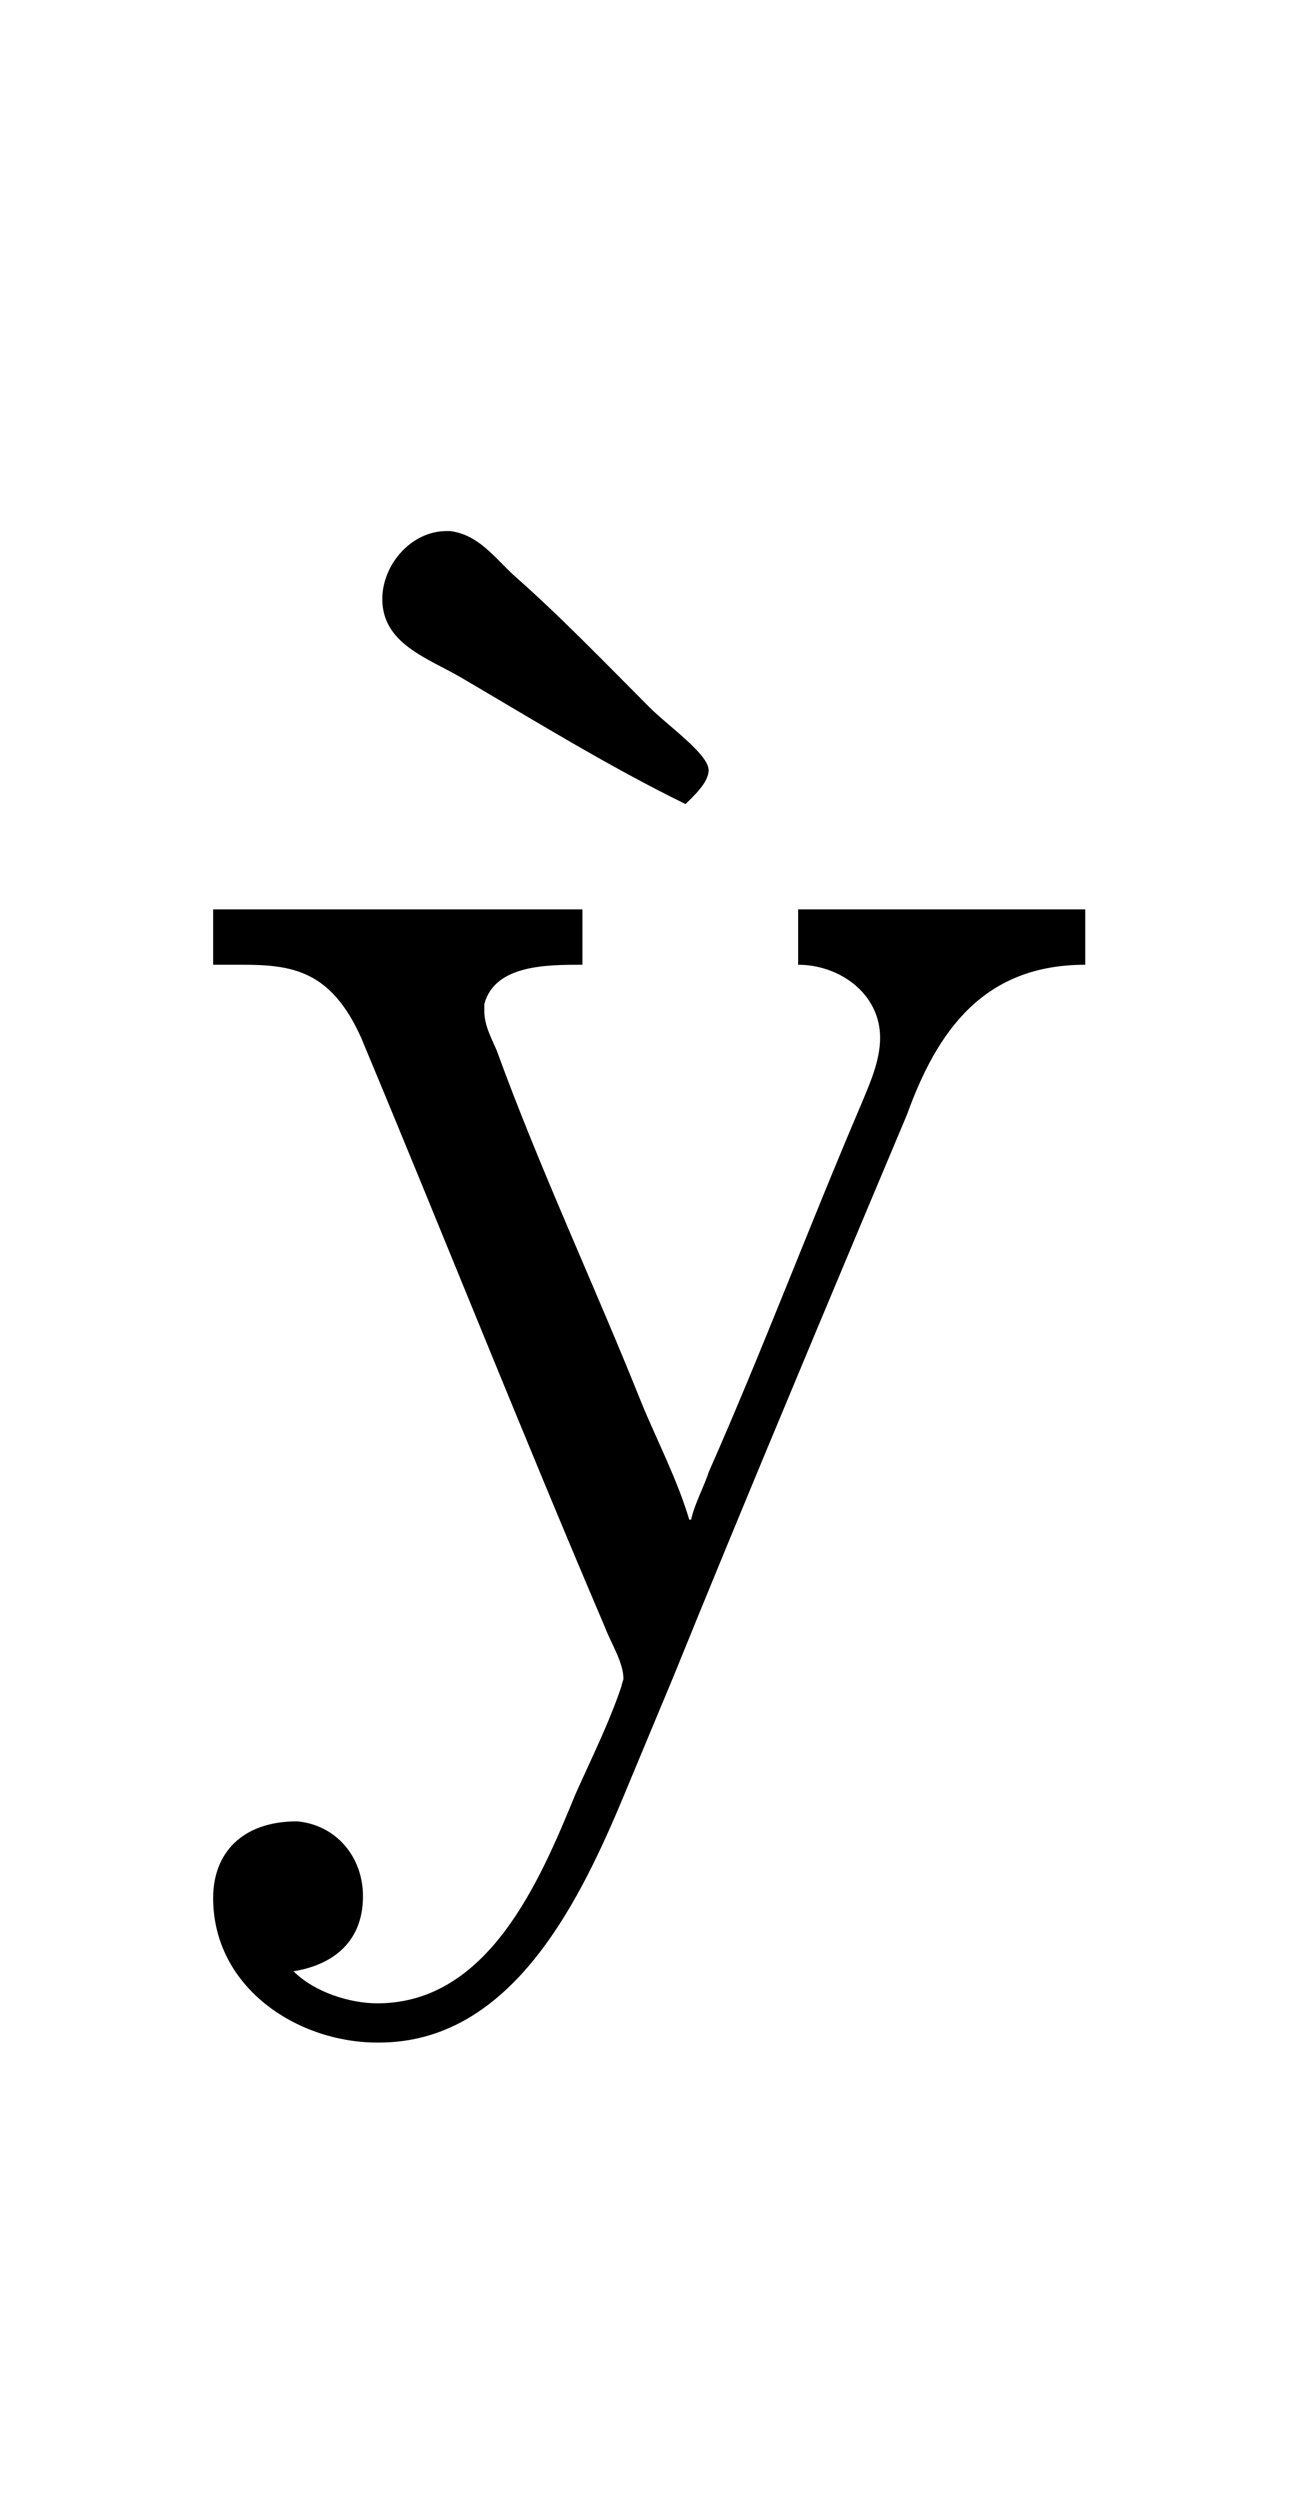 <?xml version='1.0' encoding='UTF-8'?>
<!-- This file was generated by dvisvgm 2.13.3 -->
<svg version='1.1' xmlns='http://www.w3.org/2000/svg' xmlns:xlink='http://www.w3.org/1999/xlink' viewBox='-165.1 -165.1 16.64 32'>
<title>\`{y}</title>
<desc Packages='' CommandUnicode='U+1EF3' UnicodePackages='[utf8]{inputenc}'/>
<defs>
<path id='g0-0' d='M2.69-4.882C2.73-4.922 2.819-5.001 2.819-5.071C2.819-5.161 2.59-5.32 2.491-5.42C2.242-5.669 1.993-5.928 1.733-6.157C1.624-6.257 1.534-6.386 1.375-6.406H1.355C1.156-6.406 .996-6.217 .996-6.027C.996-5.778 1.245-5.699 1.435-5.589C1.843-5.35 2.262-5.091 2.69-4.882Z'/>
<path id='g0-121' d='M.189-4.294V-3.985H.349C.628-3.985 .847-3.955 1.016-3.577C1.474-2.481 1.913-1.375 2.381-.279C2.411-.199 2.481-.09 2.481 0C2.481 .01 2.471 .03 2.471 .04C2.401 .249 2.301 .448 2.212 .648C2.012 1.136 1.724 1.813 1.106 1.813C.956 1.813 .757 1.753 .638 1.634C.827 1.604 1.026 1.494 1.026 1.215C1.026 .996 .877 .817 .658 .797C.349 .797 .189 .976 .189 1.225C.189 1.724 .658 2.032 1.106 2.032H1.116C1.833 2.032 2.212 1.295 2.461 .707L2.76-.01C3.108-.867 3.467-1.724 3.826-2.58L4.065-3.148C4.234-3.616 4.493-3.985 5.061-3.985V-4.294H3.457V-3.985C3.686-3.985 3.915-3.826 3.915-3.577C3.915-3.447 3.856-3.318 3.806-3.198C3.517-2.521 3.258-1.833 2.959-1.156C2.929-1.066 2.879-.976 2.859-.887H2.849C2.78-1.116 2.67-1.325 2.58-1.544C2.321-2.192 2.012-2.849 1.773-3.507C1.743-3.577 1.704-3.646 1.704-3.726V-3.766C1.763-3.985 2.052-3.985 2.252-3.985V-4.294H.189Z'/>
</defs>
<g id='page1' transform='scale(2.293)'>
<use x='-70.862' y='-62.631' xlink:href='#g0-0'/>
<use x='-71' y='-62.631' xlink:href='#g0-121'/>
</g>
</svg>
